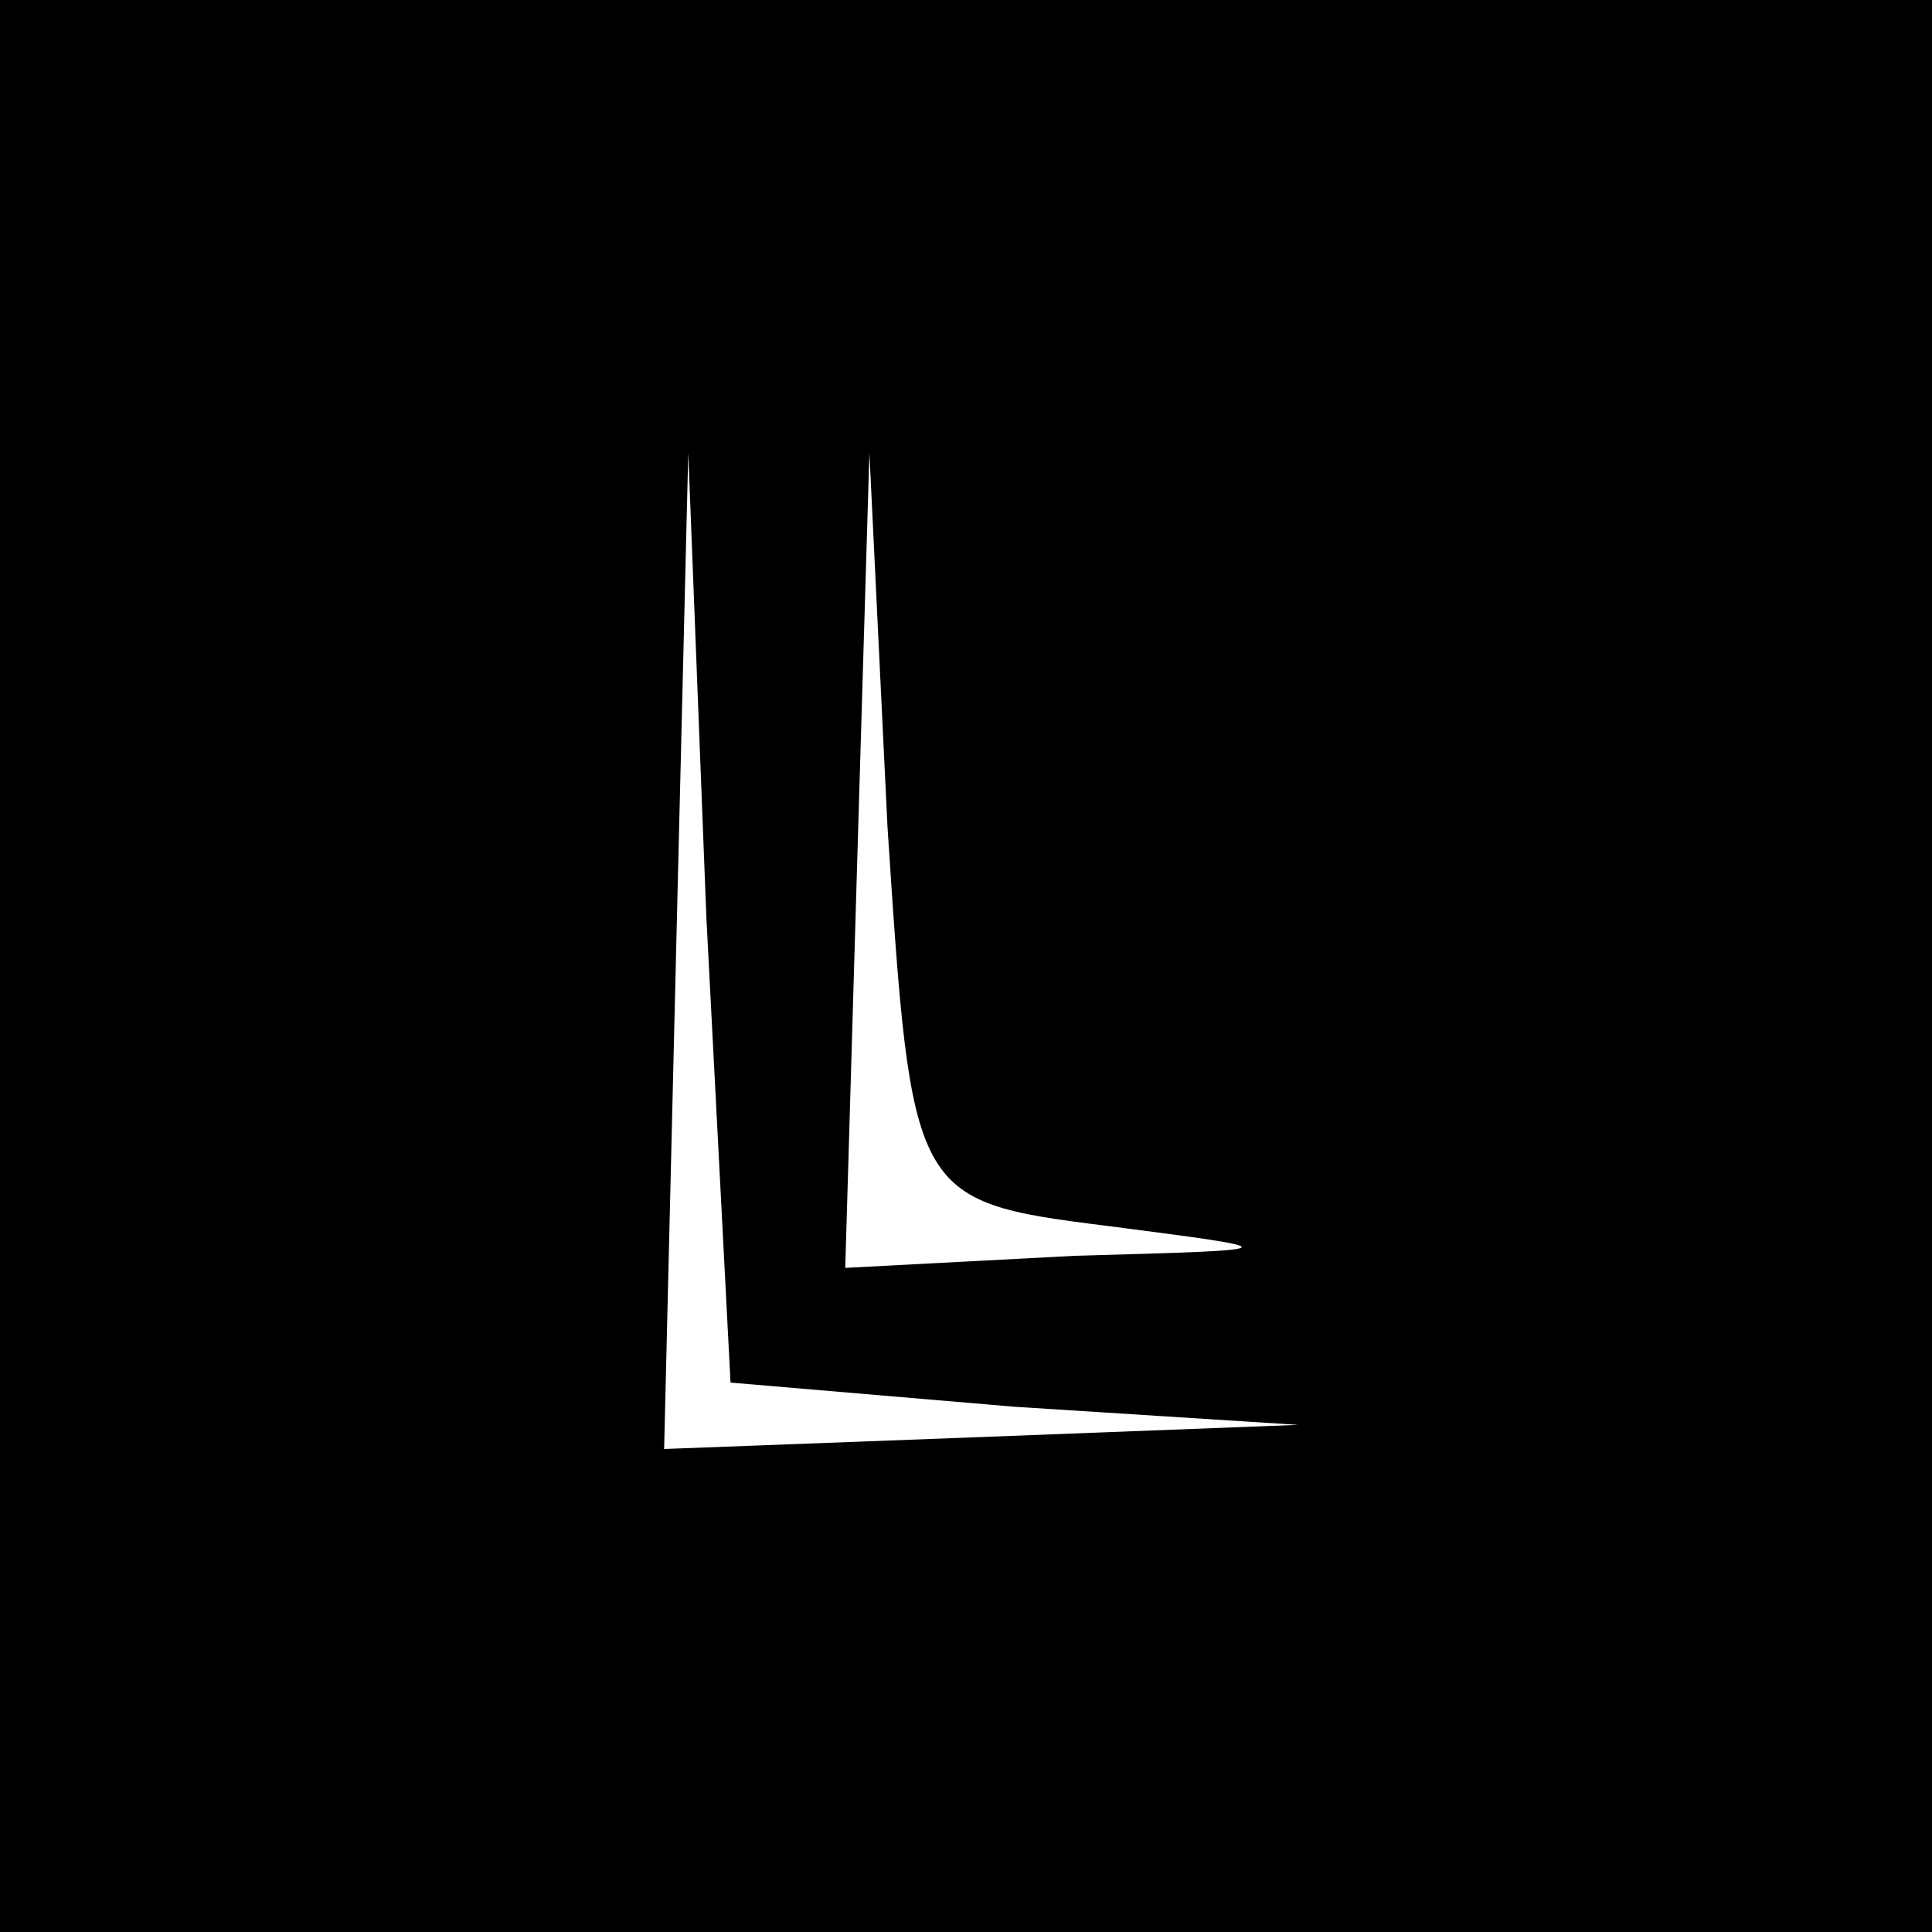 <?xml version="1.0" standalone="no"?>
<!DOCTYPE svg PUBLIC "-//W3C//DTD SVG 20010904//EN"
 "http://www.w3.org/TR/2001/REC-SVG-20010904/DTD/svg10.dtd">
<svg version="1.0" xmlns="http://www.w3.org/2000/svg"
 width="32pt" height="32pt" viewBox="0 0 32 32"
 preserveAspectRatio="xMidYMid meet">
<g transform="translate(0,32) scale(0.1,-0.1)"
fill="#000000" stroke="none">
<path d="M0 160 l0 -160 160 0 160 0 0 160 0 160 -160 0 -160 0 0 -160z m168
-73 l47 -3 -52 -2 -53 -2 2 83 2 82 3 -77 4 -77 47 -4z m15 30 c31 -4 31 -4
-5 -5 l-38 -2 2 68 2 67 3 -62 c4 -61 4 -62 36 -66z"/>
</g>
</svg>
